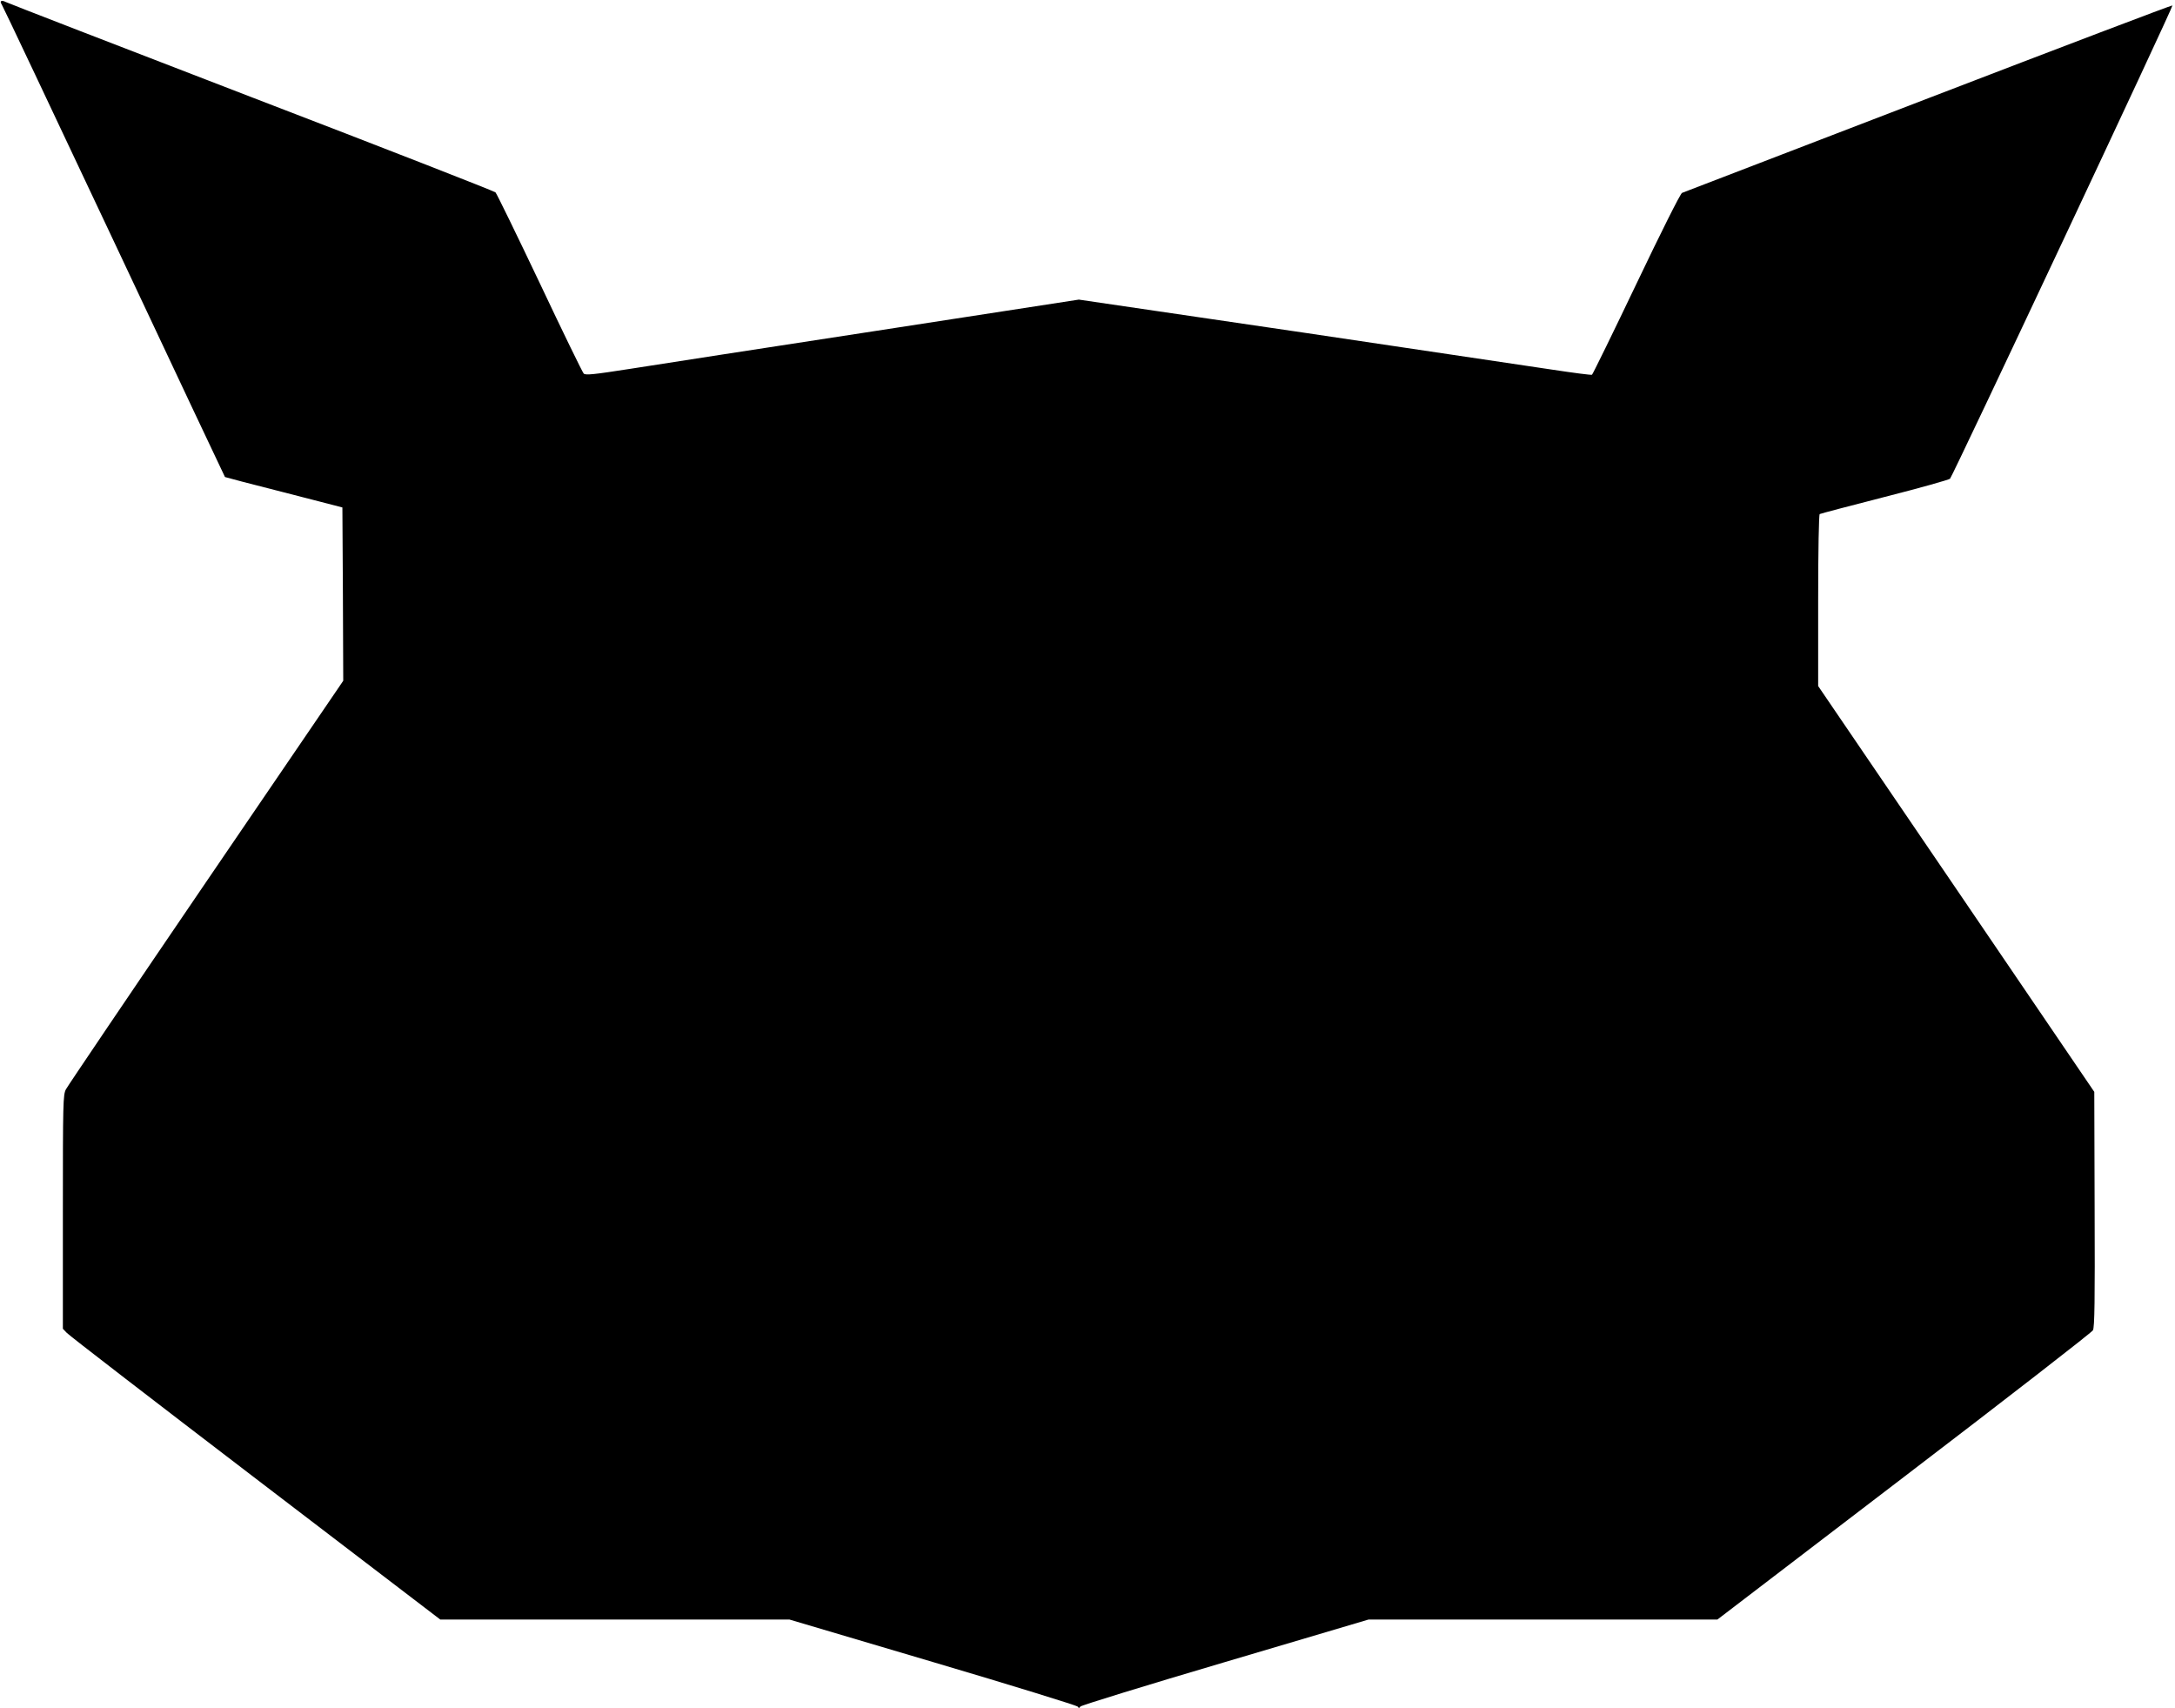<?xml version="1.0" standalone="no"?>
<!DOCTYPE svg PUBLIC "-//W3C//DTD SVG 20010904//EN"
 "http://www.w3.org/TR/2001/REC-SVG-20010904/DTD/svg10.dtd">
<svg version="1.0" xmlns="http://www.w3.org/2000/svg"
 width="1280pt" height="1005pt" viewBox="0 0 1280 1005"
 preserveAspectRatio="xMidYMid meet">
<g transform="translate(0,1005) scale(0.1,-0.1)"
fill="#000000" stroke="none">
<path d="M6 10043 c-3 -3 -2 -11 3 -17 5 -6 302 -634 661 -1396 358 -762 653
-1386 654 -1387 0 -1 156 -42 346 -90 l345 -89 3 -510 2 -510 -807 -1184
c-444 -652 -815 -1201 -825 -1220 -17 -32 -18 -77 -18 -722 l0 -687 23 -24
c12 -14 512 -399 1110 -856 l1088 -831 1028 0 1027 0 844 -250 c464 -137 847
-256 852 -262 6 -10 10 -10 16 0 5 7 388 125 852 262 l844 250 1027 0 1026 0
1099 840 c605 462 1105 850 1111 862 10 18 12 176 10 713 l-2 690 -812 1194
-813 1194 0 503 c0 296 4 505 9 509 5 3 177 48 383 101 205 52 378 101 384
107 17 18 1315 2779 1309 2785 -2 3 -649 -243 -1437 -546 -788 -303 -1440
-554 -1449 -557 -10 -4 -124 -232 -269 -536 -139 -291 -257 -532 -261 -534 -3
-3 -110 11 -235 30 -481 72 -1045 156 -1444 215 -228 33 -623 92 -878 129
l-463 68 -1187 -183 c-653 -100 -1306 -201 -1451 -224 -218 -34 -266 -39 -276
-28 -7 7 -124 247 -259 533 -136 286 -253 526 -260 533 -7 7 -654 260 -1438
561 -784 302 -1435 554 -1446 560 -10 6 -22 7 -26 4z"/>
</g>
</svg>
